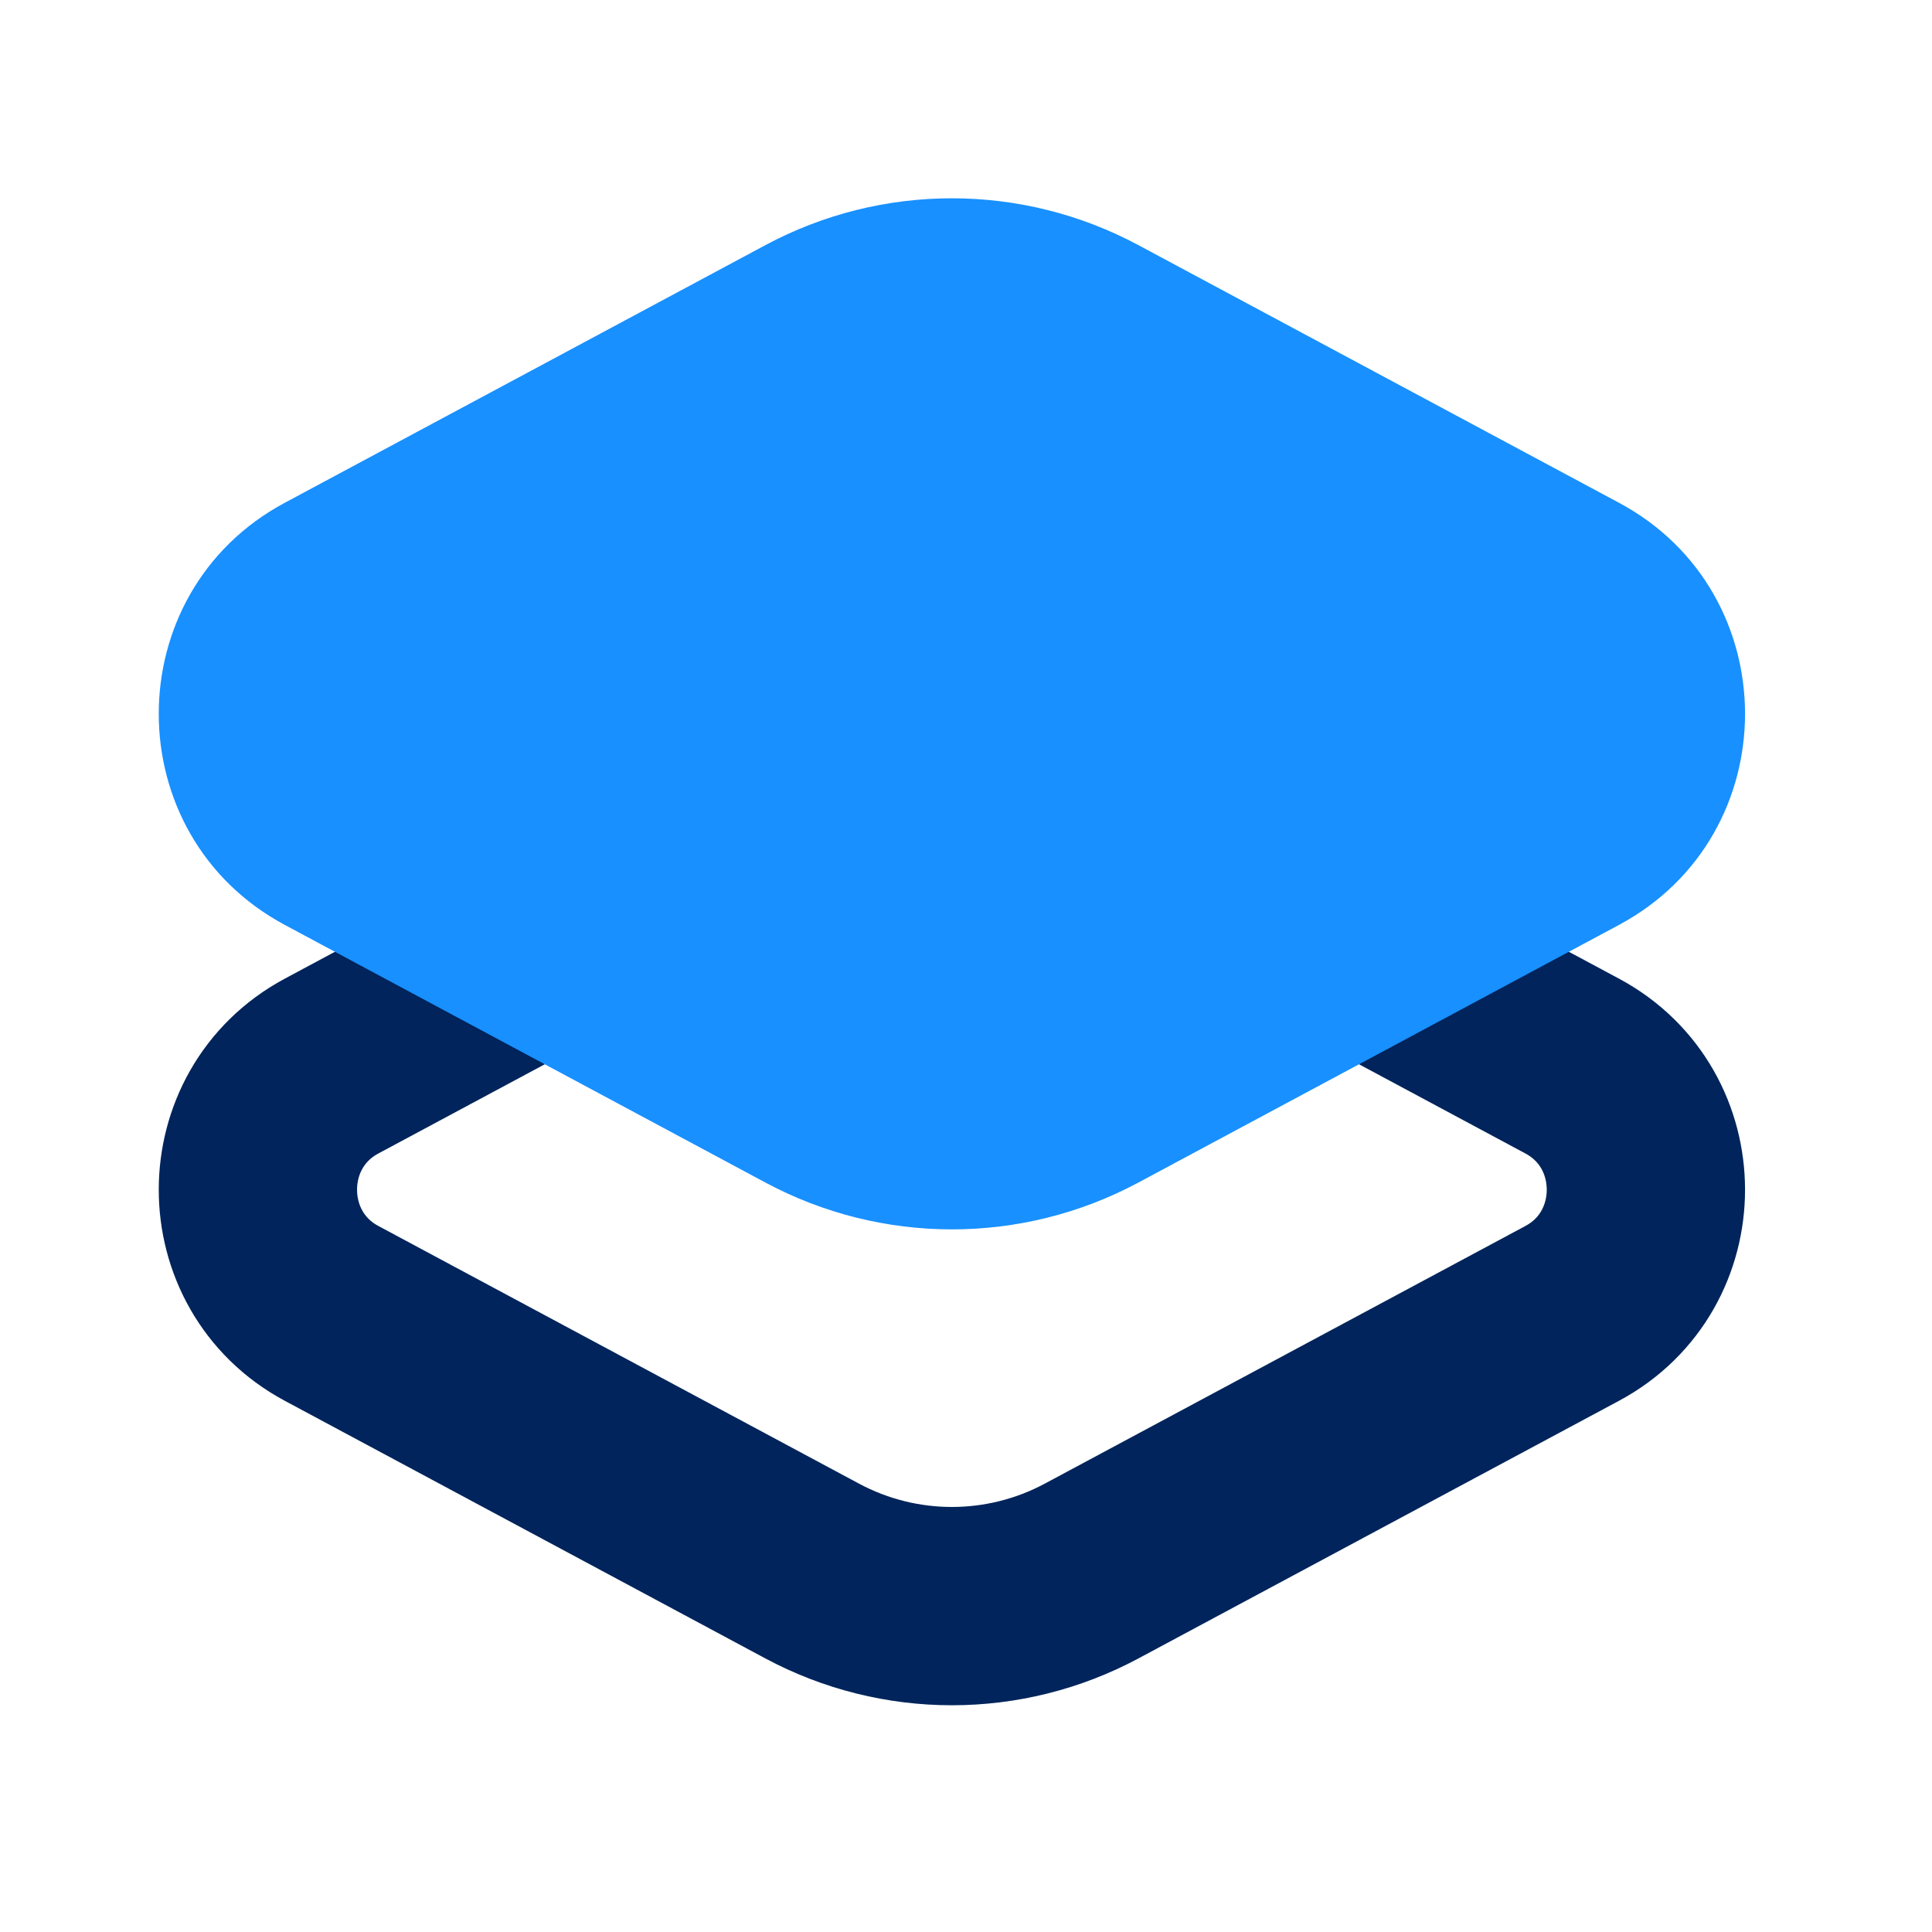 <svg width="55" height="55" viewBox="0 0 55 55" fill="none" xmlns="http://www.w3.org/2000/svg">
<path d="M23.119 23.015C25.607 21.682 28.59 21.682 31.078 23.015L44.758 30.349C47.554 31.848 47.554 35.89 44.758 37.389L31.078 44.723C28.59 46.056 25.607 46.056 23.119 44.723L9.439 37.389C6.643 35.89 6.643 31.848 9.439 30.349L23.119 23.015Z" stroke="#00245B" stroke-width="5.645" stroke-linecap="round"/>
<path fill-rule="evenodd" clip-rule="evenodd" d="M21.786 6.98C25.106 5.2 29.091 5.2 32.411 6.98L46.091 14.314C50.873 16.877 50.873 23.766 46.091 26.329L32.411 33.663C29.091 35.443 25.106 35.443 21.786 33.663L8.105 26.329C3.324 23.766 3.324 16.877 8.105 14.314L21.786 6.98Z" fill="#1890FF"/>
</svg>
